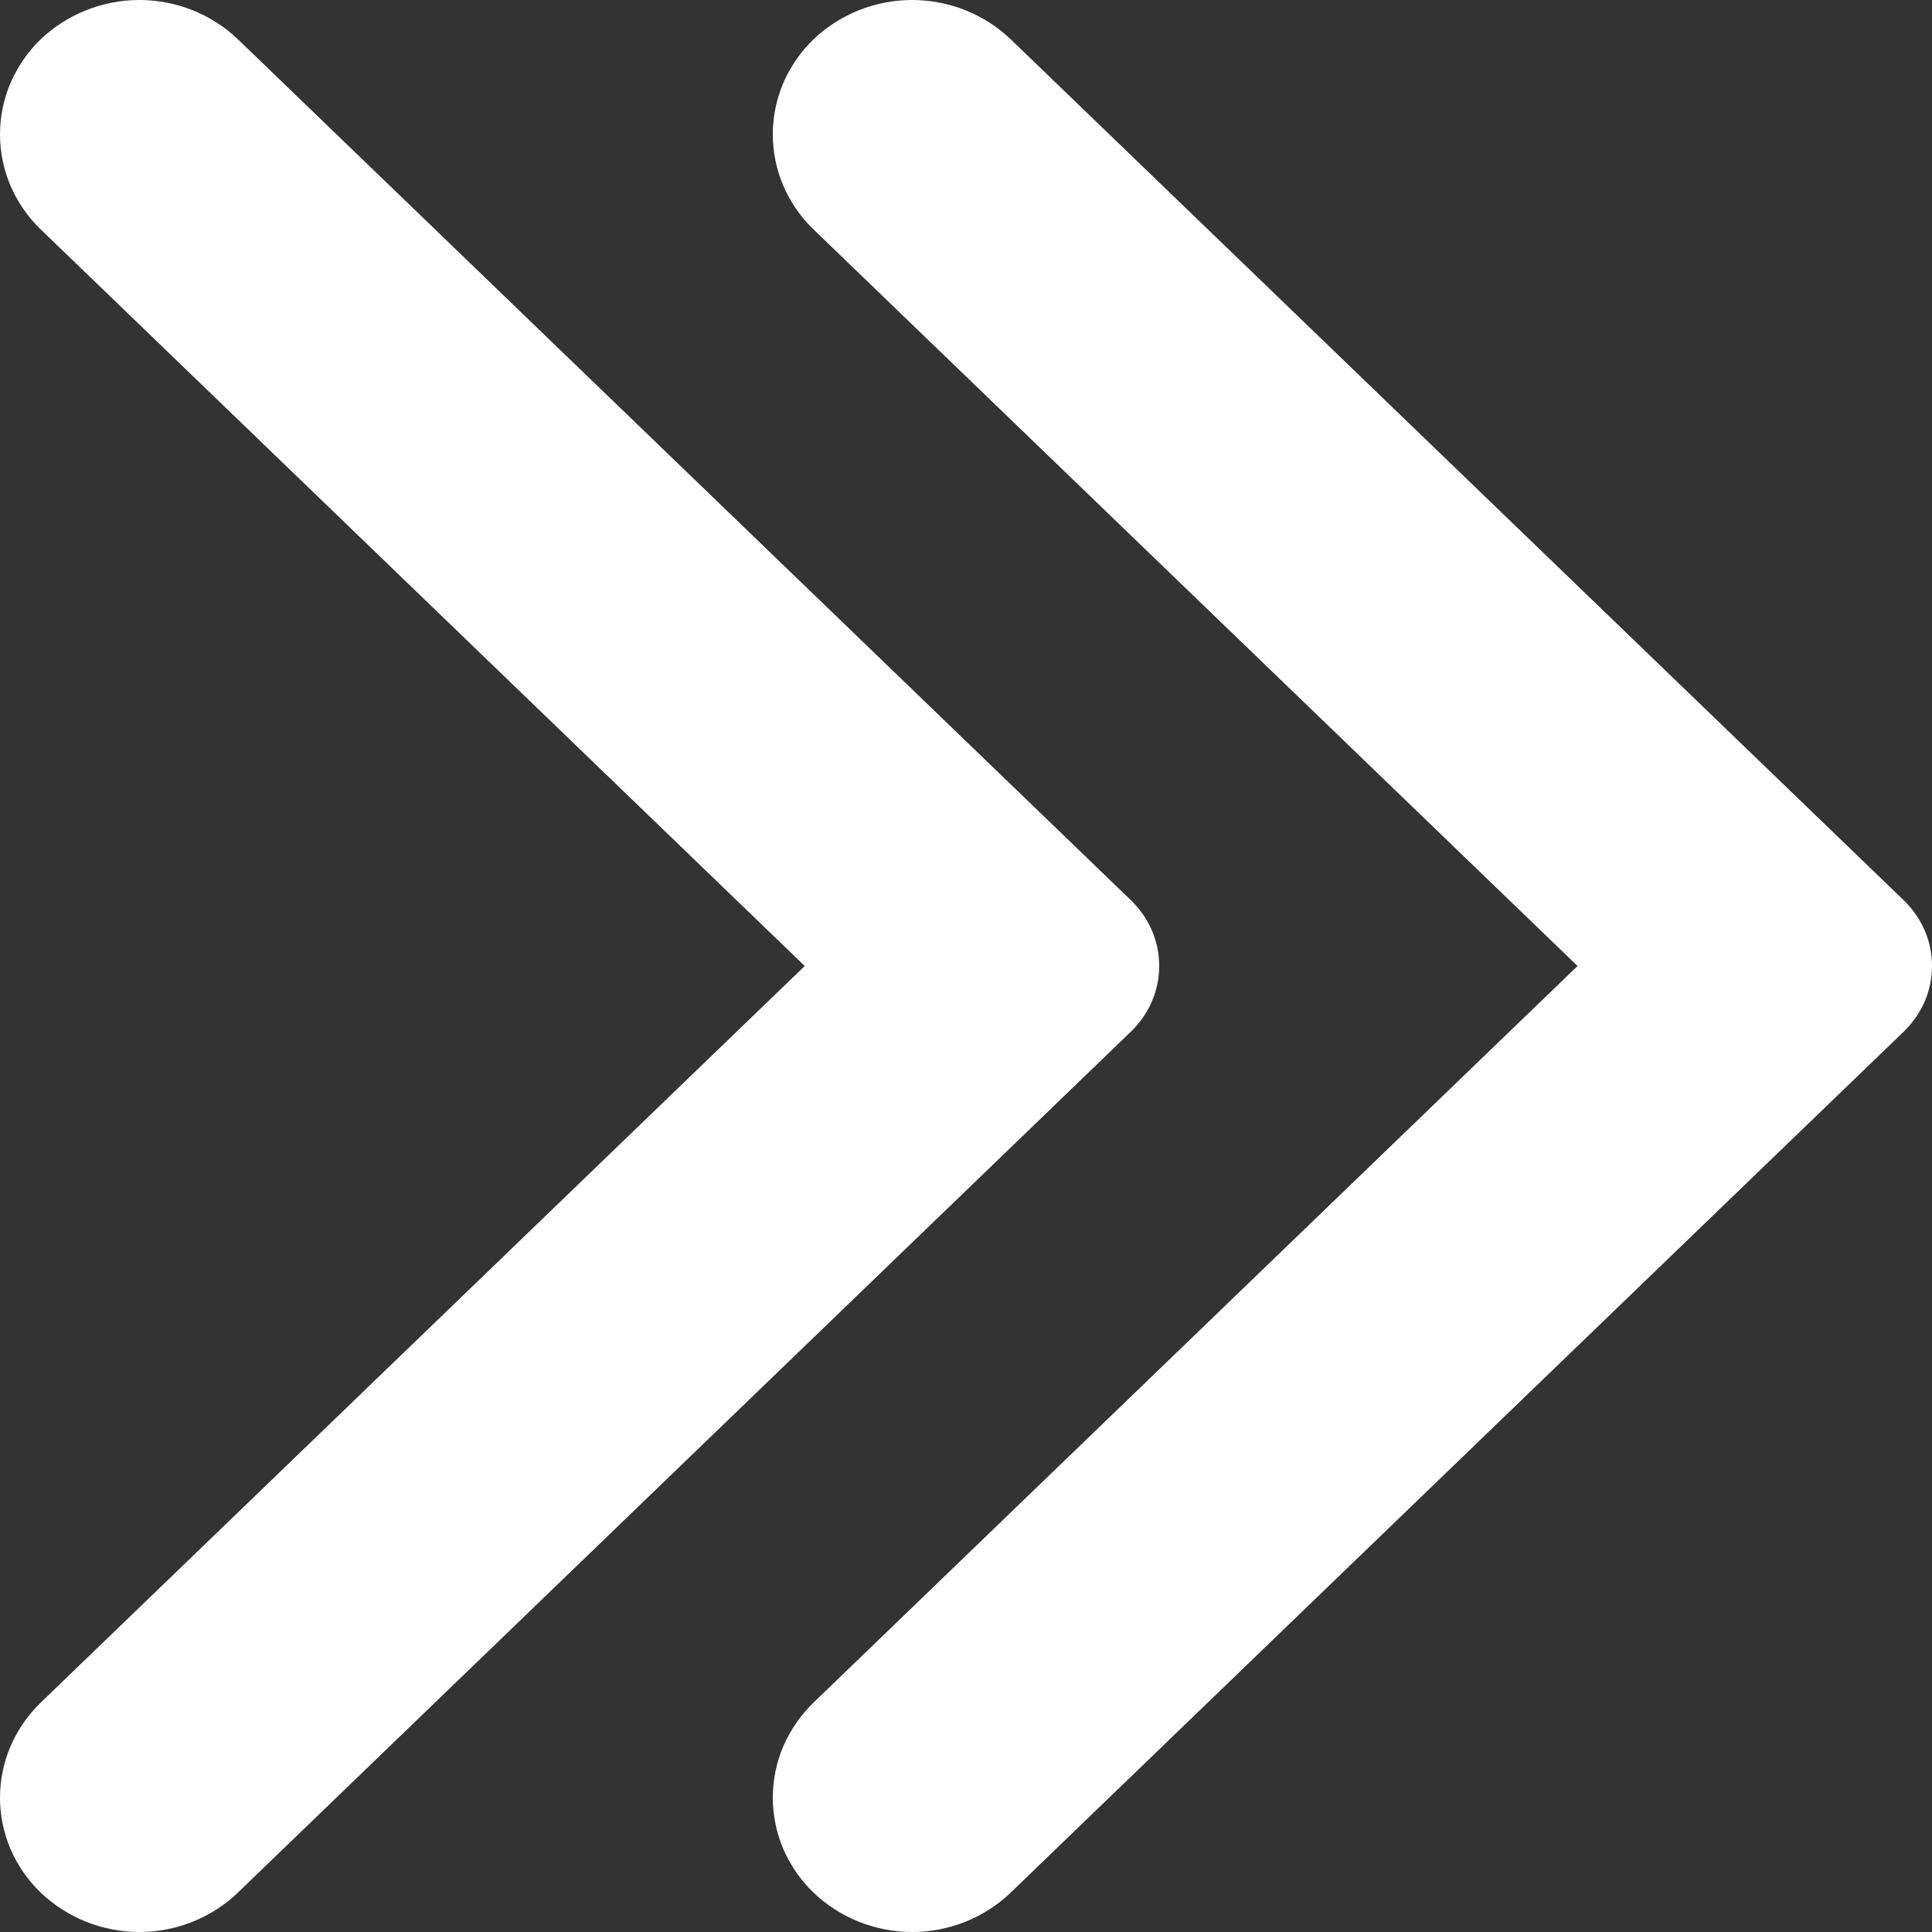 <svg width="15" height="15" viewBox="0 0 15 15" fill="none" xmlns="http://www.w3.org/2000/svg">
<rect x="0" y="0" width="15" height="15" fill="#333333" stroke="none"/>
<path d="M7.847 0.305L14.781 6.99C14.85 7.057 14.905 7.136 14.943 7.223C14.981 7.311 15 7.405 15 7.5C15 7.594 14.981 7.688 14.943 7.776C14.905 7.863 14.85 7.942 14.781 8.009L7.847 14.694C7.643 14.89 7.368 15 7.082 15C6.796 15 6.521 14.89 6.316 14.694C6.216 14.598 6.137 14.483 6.082 14.357C6.028 14.23 6 14.094 6 13.957C6 13.82 6.028 13.684 6.082 13.557C6.137 13.431 6.216 13.316 6.316 13.219L12.248 7.5L6.316 1.781C6.216 1.685 6.137 1.57 6.082 1.443C6.028 1.317 6 1.181 6 1.043C6 0.906 6.028 0.77 6.082 0.643C6.137 0.517 6.216 0.402 6.316 0.305C6.521 0.11 6.796 -2.36416e-07 7.082 -2.61445e-07C7.368 -2.86474e-07 7.643 0.11 7.847 0.305" fill="white"/>
<path d="M1.847 0.305L8.781 6.99C8.85 7.057 8.905 7.136 8.943 7.223C8.981 7.311 9 7.405 9 7.5C9 7.594 8.981 7.688 8.943 7.776C8.905 7.863 8.85 7.942 8.781 8.009L1.847 14.694C1.643 14.89 1.368 15 1.082 15C0.796 15 0.521 14.89 0.316 14.694C0.216 14.598 0.137 14.483 0.082 14.357C0.028 14.23 8.74489e-07 14.094 8.62489e-07 13.957C8.50489e-07 13.82 0.028 13.684 0.082 13.557C0.137 13.431 0.216 13.316 0.316 13.219L6.248 7.5L0.316 1.781C0.216 1.685 0.137 1.57 0.082 1.443C0.028 1.317 0 1.181 0 1.043C0 0.906 0.028 0.77 0.082 0.643C0.137 0.517 0.216 0.402 0.316 0.305C0.521 0.11 0.796 -2.36416e-07 1.082 -2.61445e-07C1.368 -2.86474e-07 1.643 0.11 1.847 0.305" fill="white"/>
</svg>
